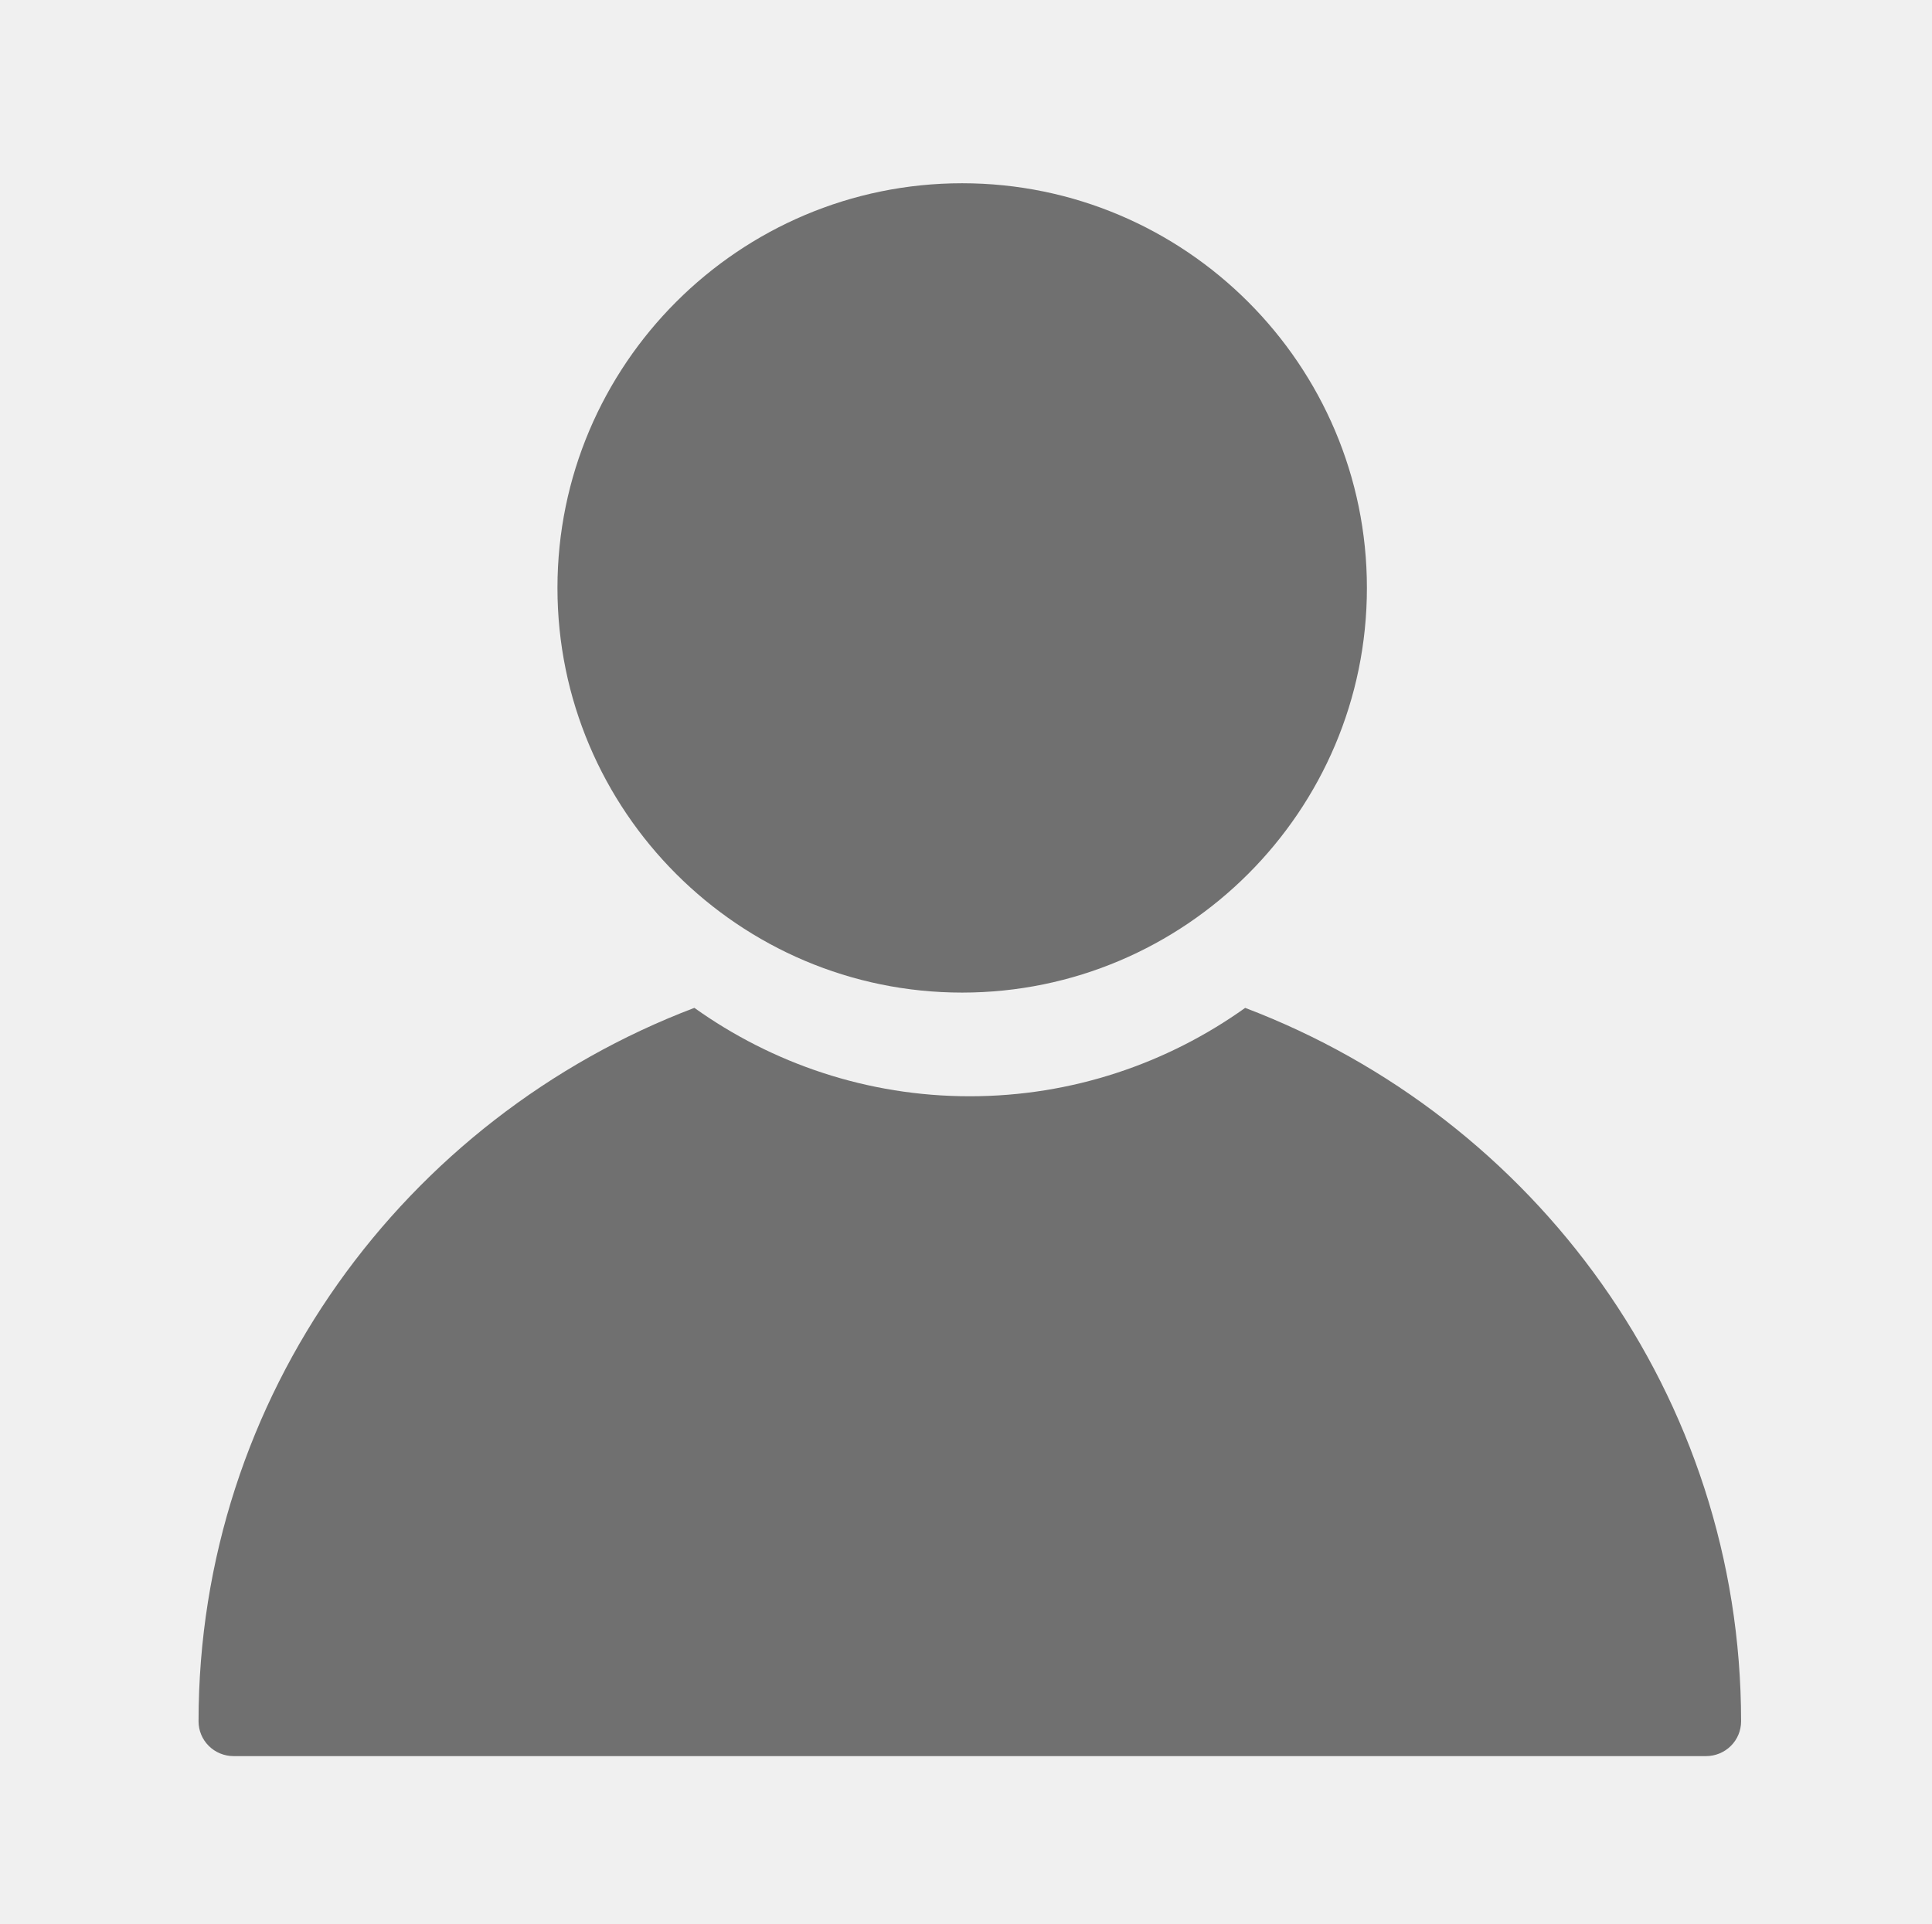 <?xml version="1.0" encoding="UTF-8"?>
<svg width="253px" height="252px" viewBox="0 0 253 252" version="1.1" xmlns="http://www.w3.org/2000/svg" xmlns:xlink="http://www.w3.org/1999/xlink">
    <title>User icon@2x</title>
    <g id="UX-Changes" stroke="none" stroke-width="1" fill="none" fill-rule="evenodd">
        <g id="Person---Desktop" transform="translate(-146, -431)">
            <rect fill="#FFFFFF" x="0" y="0" width="1400" height="6466"></rect>
            <g id="Group" transform="translate(146, 431)">
                <rect id="Rectangle" fill="#F0F0F0" x="0" y="0" width="253" height="252"></rect>
                <path d="M125.991,24 C96.772,24 73,47.786 73,77 C73,106.214 96.772,130 125.991,130 C155.21,130 179,106.214 179,77 C179,47.786 155.21,24 125.991,24 Z" id="Path" fill="#707070" fill-rule="nonzero"></path>
                <path d="M90.929,132 C52.986,146.402 26,182.825 26,225.447 C26,226.654 26.482,227.812 27.343,228.666 C28.204,229.52 29.373,230 30.591,230 L223.409,230 C224.627,230 225.796,229.52 226.657,228.666 C227.518,227.812 228,226.654 228,225.447 C228,182.829 201.002,146.409 163.058,132.004 C152.875,139.271 140.413,143.579 126.989,143.579 C113.563,143.579 101.109,139.268 90.929,132 Z" id="Path" fill="#707070" fill-rule="nonzero"></path>
            </g>
        </g>
    </g>
</svg>
